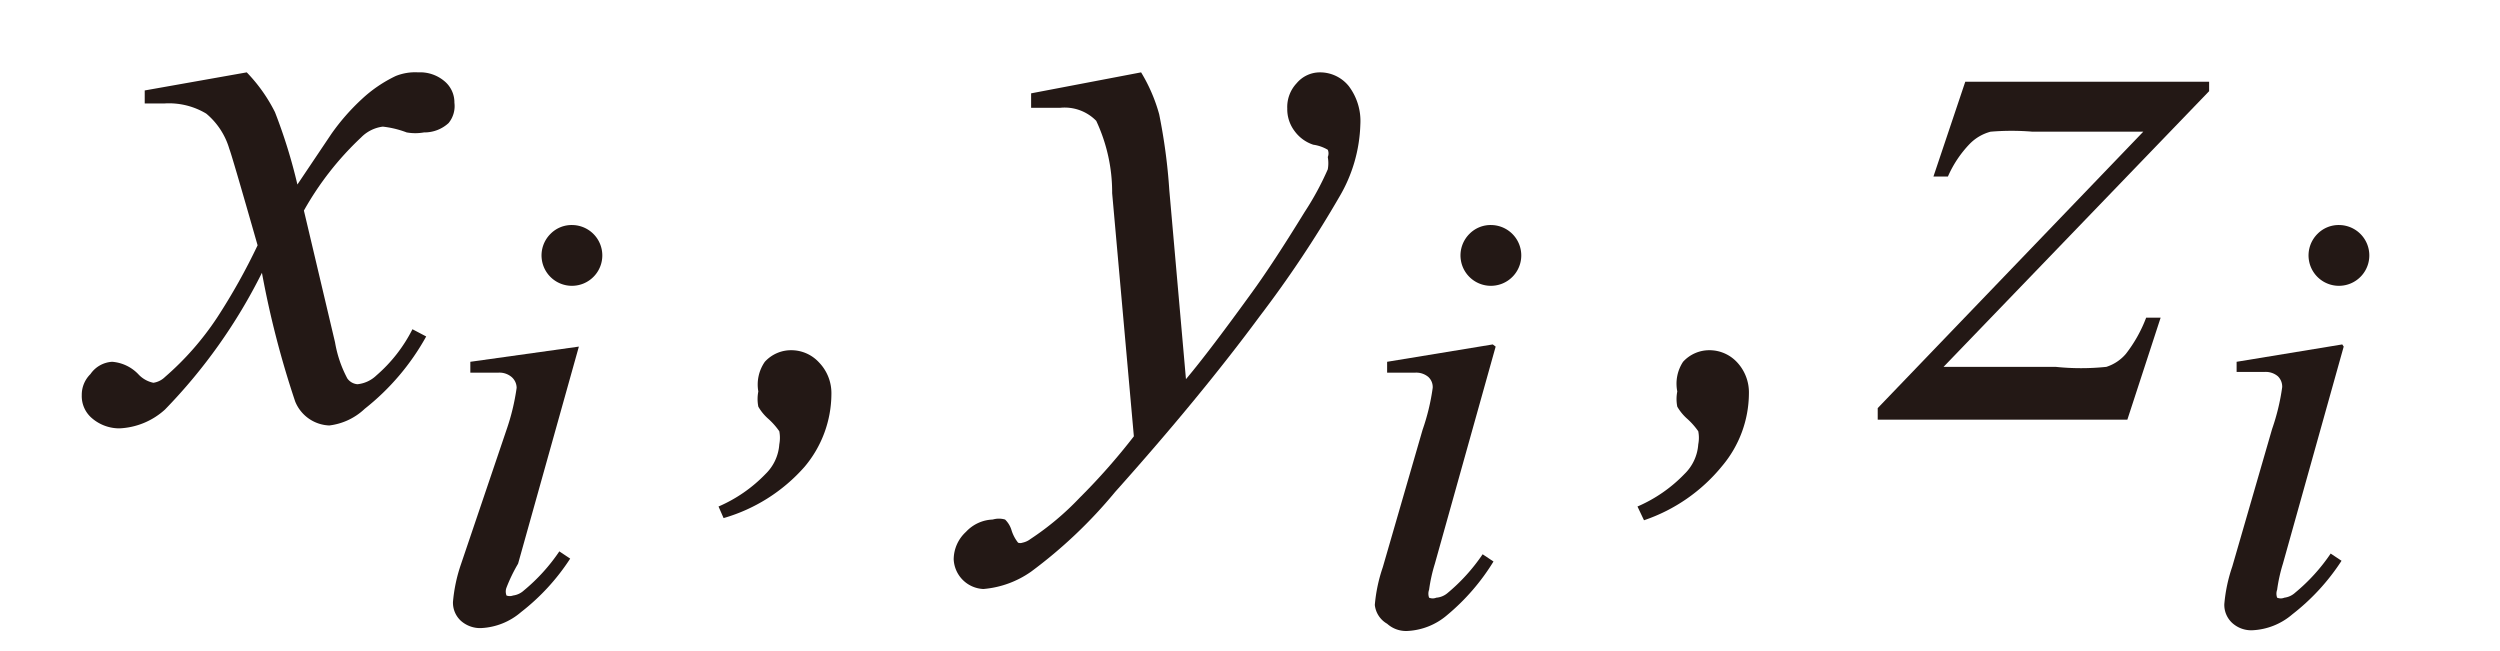 <svg id="レイヤー_1" data-name="レイヤー 1" xmlns="http://www.w3.org/2000/svg" viewBox="0 0 34.55 9"><defs><style>.cls-1{fill:#231815;}</style></defs><title>tx04</title><path class="cls-1" d="M3.41,1a2.21,2.21,0,0,1,.39.55,7.34,7.34,0,0,1,.31,1l.47-.7A3,3,0,0,1,5,1.37a1.86,1.86,0,0,1,.47-.32A.72.72,0,0,1,5.78,1a.52.52,0,0,1,.36.12.38.38,0,0,1,.14.3.37.37,0,0,1-.08.28.49.49,0,0,1-.34.13.68.68,0,0,1-.24,0,1.33,1.33,0,0,0-.33-.08.51.51,0,0,0-.3.15A4.2,4.2,0,0,0,4.2,2.91l.43,1.82a1.64,1.64,0,0,0,.17.5.19.19,0,0,0,.14.08.44.44,0,0,0,.26-.12,2.08,2.08,0,0,0,.5-.64l.19.1a3.32,3.32,0,0,1-.85,1,.86.86,0,0,1-.49.23.53.53,0,0,1-.47-.33,12.89,12.89,0,0,1-.46-1.78A7.51,7.51,0,0,1,2.28,5.66a1,1,0,0,1-.63.26.58.58,0,0,1-.39-.15.4.4,0,0,1-.13-.31.4.4,0,0,1,.12-.29A.39.39,0,0,1,1.55,5a.56.56,0,0,1,.36.17.39.39,0,0,0,.21.12.29.29,0,0,0,.16-.08A4,4,0,0,0,3,4.39a8.54,8.54,0,0,0,.56-1Q3.2,2.13,3.17,2.06a1,1,0,0,0-.32-.49,1,1,0,0,0-.58-.14H2V1.25L3.41,1Z"/><path class="cls-1" d="M15.77,1a2.28,2.28,0,0,1,.25.58,7.9,7.9,0,0,1,.14,1.05l.23,2.61q.32-.38.92-1.21.29-.4.72-1.1a4,4,0,0,0,.32-.59.49.49,0,0,0,0-.17.13.13,0,0,0,0-.1A.54.54,0,0,0,18.15,2a.52.52,0,0,1-.26-.19.5.5,0,0,1-.1-.31.48.48,0,0,1,.13-.35A.42.42,0,0,1,18.24,1a.51.51,0,0,1,.4.19.8.8,0,0,1,.16.53,2.08,2.08,0,0,1-.29,1,15.63,15.63,0,0,1-1.1,1.65q-.82,1.11-2,2.43A6.58,6.58,0,0,1,14.25,7.9a1.34,1.34,0,0,1-.66.24.43.43,0,0,1-.41-.41.52.52,0,0,1,.17-.38.53.53,0,0,1,.37-.17.3.3,0,0,1,.17,0,.34.34,0,0,1,.09.15.53.53,0,0,0,.09.17.09.09,0,0,0,.06,0,.27.27,0,0,0,.11-.05,3.87,3.87,0,0,0,.68-.57,8.81,8.81,0,0,0,.75-.85l-.3-3.36a2.33,2.33,0,0,0-.22-1,.61.61,0,0,0-.5-.18l-.4,0,0-.2L15.77,1Z"/><path class="cls-1" d="M27.16,1.13h3.37v.13L26.86,5.07h1.55a3.39,3.39,0,0,0,.7,0,.59.59,0,0,0,.27-.18,1.92,1.92,0,0,0,.28-.5h.2L29.4,5.8H25.95V5.64l3.67-3.82H28.09a3.49,3.49,0,0,0-.58,0,.63.63,0,0,0-.29.17,1.54,1.54,0,0,0-.3.45h-.2l.45-1.34Z"/><path class="cls-1" d="M7.91,3.11a.42.42,0,1,1-.3.12.41.41,0,0,1,.3-.12ZM8,4.79l-.84,3A2.23,2.23,0,0,0,7,8.12a.15.15,0,0,0,0,.11.13.13,0,0,0,.09,0,.27.27,0,0,0,.15-.07,2.54,2.54,0,0,0,.49-.54l.15.1a3,3,0,0,1-.68.74.91.91,0,0,1-.55.22.4.4,0,0,1-.28-.1.34.34,0,0,1-.11-.26,2.17,2.17,0,0,1,.11-.52L7,5.94a3.06,3.06,0,0,0,.14-.58.2.2,0,0,0-.07-.15.26.26,0,0,0-.18-.06l-.39,0V5L8,4.79Z"/><path class="cls-1" d="M20.61,3.11a.42.42,0,1,1-.3.12.41.41,0,0,1,.3-.12Zm.06,1.68-.84,3a2.23,2.23,0,0,0-.08.36.16.16,0,0,0,0,.11.13.13,0,0,0,.1,0A.27.27,0,0,0,20,8.2a2.56,2.56,0,0,0,.49-.54l.15.1A3,3,0,0,1,20,8.5a.91.91,0,0,1-.55.22.39.39,0,0,1-.28-.1A.34.34,0,0,1,19,8.36a2.17,2.17,0,0,1,.11-.52l.55-1.9a3,3,0,0,0,.14-.58.19.19,0,0,0-.06-.15.26.26,0,0,0-.18-.06l-.39,0V5l1.46-.24Z"/><path class="cls-1" d="M32.33,3.11a.42.42,0,1,1-.3.12.41.41,0,0,1,.3-.12Zm.06,1.68-.84,3a2.23,2.23,0,0,0-.08.36.16.16,0,0,0,0,.11.13.13,0,0,0,.1,0,.27.27,0,0,0,.15-.07,2.55,2.55,0,0,0,.49-.54l.15.1a3,3,0,0,1-.68.74.91.91,0,0,1-.55.22.39.39,0,0,1-.28-.1.34.34,0,0,1-.11-.26,2.17,2.17,0,0,1,.11-.52l.55-1.9a3,3,0,0,0,.14-.58.2.2,0,0,0-.06-.15.26.26,0,0,0-.18-.06l-.39,0V5l1.46-.24Z"/><path class="cls-1" d="M9.93,7a2,2,0,0,0,.65-.45.63.63,0,0,0,.19-.41.48.48,0,0,0,0-.18,1,1,0,0,0-.15-.17.66.66,0,0,1-.14-.17.54.54,0,0,1,0-.21A.55.55,0,0,1,10.57,5a.49.49,0,0,1,.37-.16.52.52,0,0,1,.38.17.61.61,0,0,1,.17.44,1.57,1.57,0,0,1-.37,1A2.36,2.36,0,0,1,10,7.16L9.93,7Z"/><path class="cls-1" d="M22.63,7a2,2,0,0,0,.65-.45.63.63,0,0,0,.19-.41.47.47,0,0,0,0-.18,1,1,0,0,0-.15-.17.67.67,0,0,1-.14-.17.54.54,0,0,1,0-.21A.55.55,0,0,1,23.26,5a.49.49,0,0,1,.37-.16A.52.52,0,0,1,24,5a.61.61,0,0,1,.17.44,1.57,1.57,0,0,1-.37,1,2.37,2.37,0,0,1-1.08.75L22.63,7Z"/></svg>